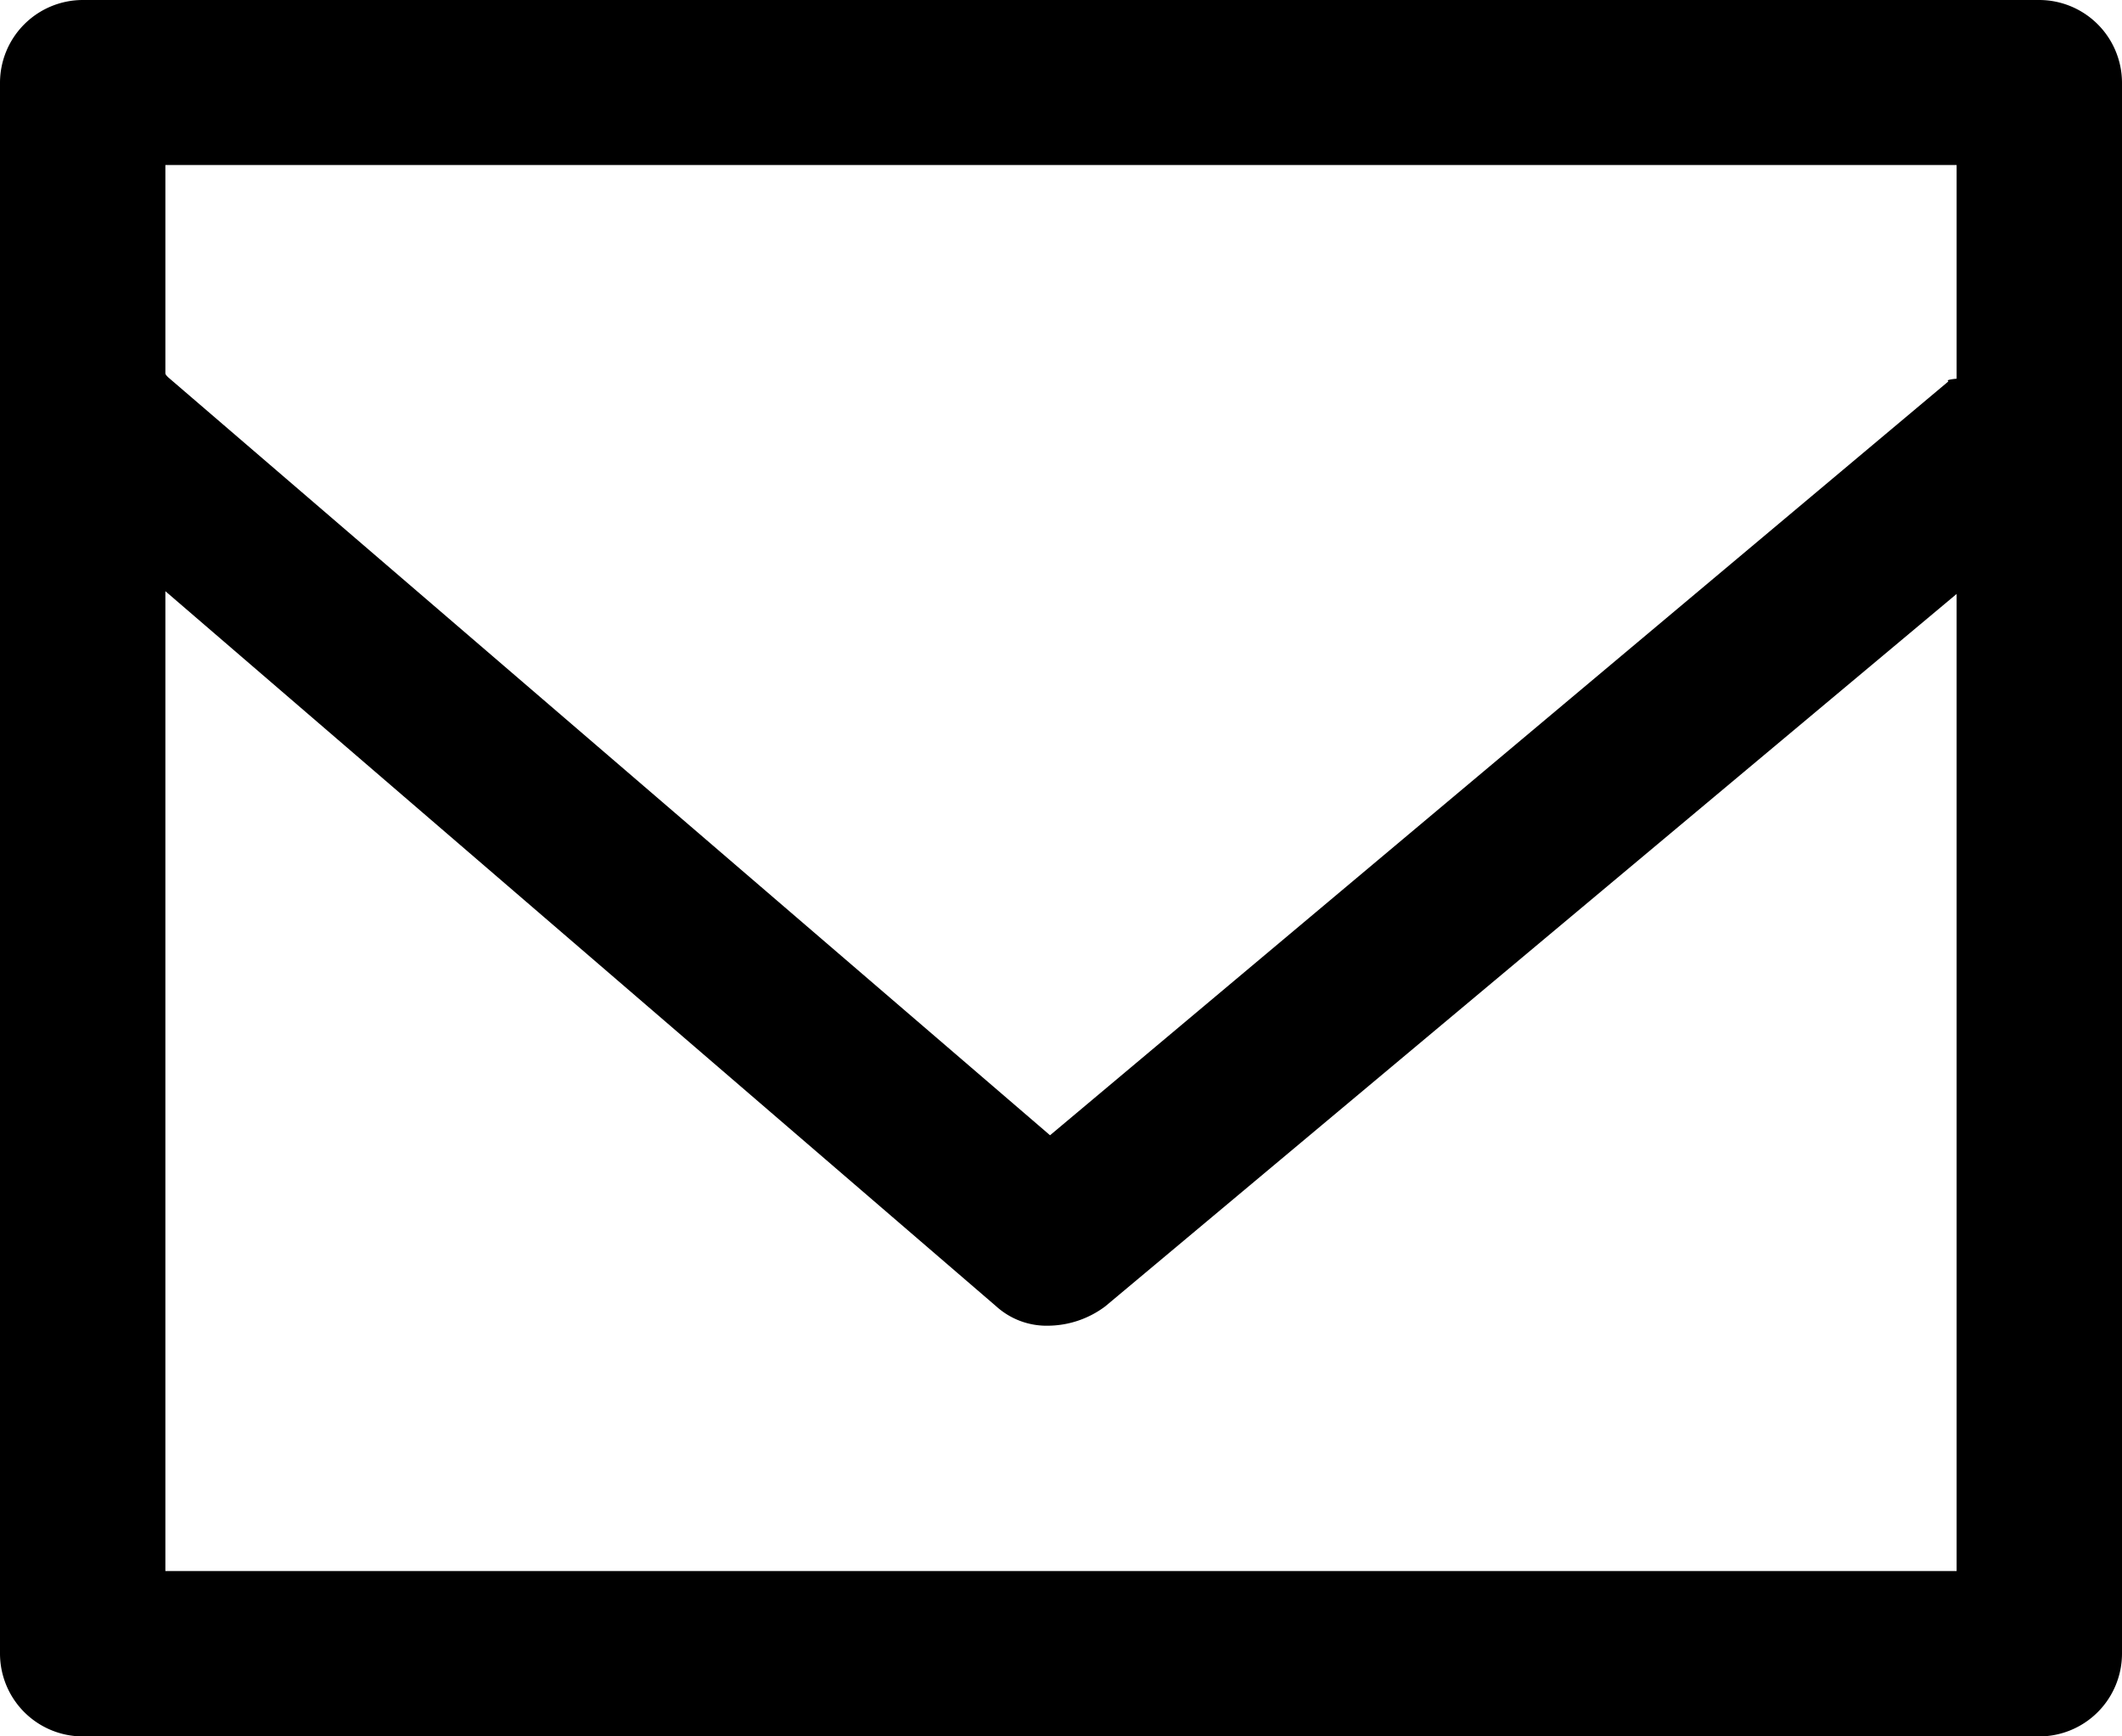 <svg id="closed-envelope-email" xmlns="http://www.w3.org/2000/svg" width="30" height="24.545" viewBox="0 0 30 24.545">
  <g id="Group_93" data-name="Group 93">
    <path id="Path_167" data-name="Path 167" d="M30,40.836a1.172,1.172,0,0,0-1.169-1.169H1.169A1.172,1.172,0,0,0,0,40.836V63.044a1.172,1.172,0,0,0,1.169,1.169H28.831A1.172,1.172,0,0,0,30,63.044ZM2.338,61.875V48.024l11.747,10.11a1.06,1.06,0,0,0,.74.273,1.363,1.363,0,0,0,.8-.273L27.662,48.063V61.875ZM27.662,42v3.02c-.195.019-.1.039-.117.039l-12.7,10.656L2.377,45c-.019-.019-.039-.039-.039-.058V42Z" transform="translate(0 -39.667)"/>
  </g>
</svg>
